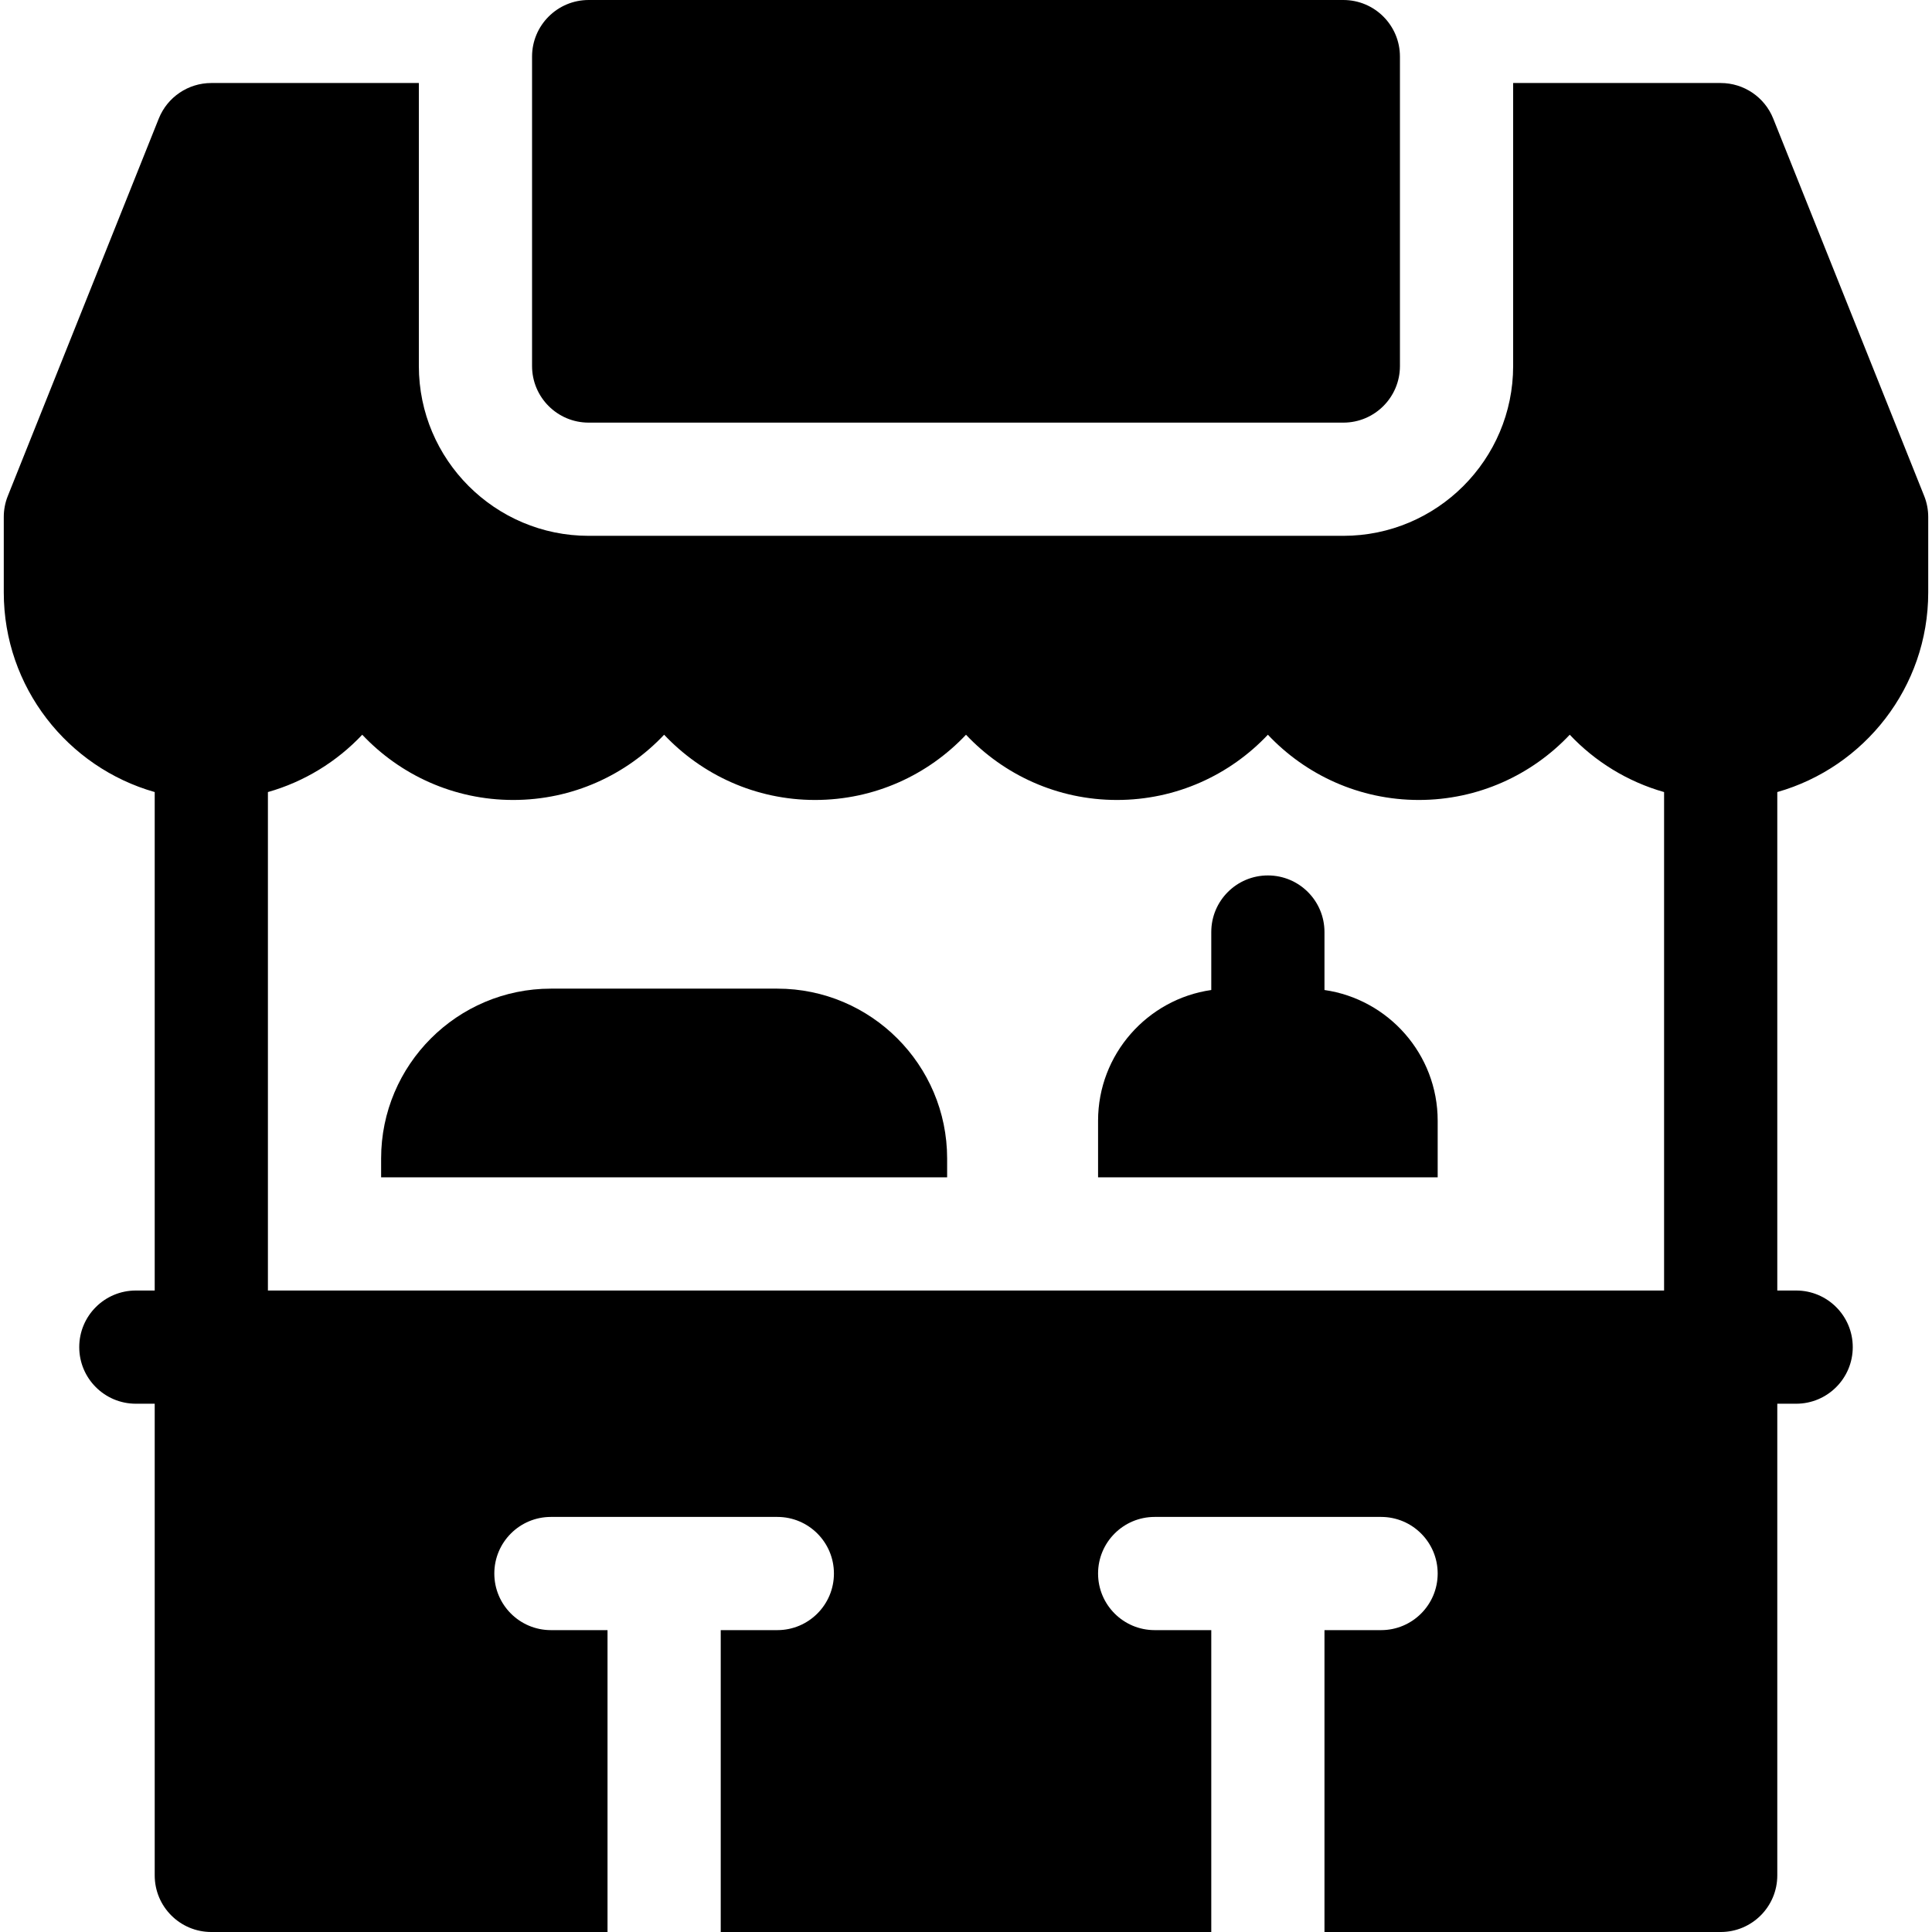 <svg xmlns="http://www.w3.org/2000/svg" height="512pt" viewBox="-1 0 512 512" width="512pt"><path d="m155 112h200c8.285 0 15-6.715 15-15v-82c0-8.285-6.715-15-15-15h-200c-8.285 0-15 6.715-15 15v82c0 8.285 6.715 15 15 15zm0 0"></path><path d="m508.926 131.43-40-100c-2.277-5.695-7.793-9.43-13.926-9.43h-55v75c0 24.812-20.188 45-45 45h-200c-24.812 0-45-20.188-45-45v-75h-55c-6.133 0-11.648 3.734-13.926 9.43l-40 100c-.711 1.77-1.074 3.664-1.074 5.57v20c0 25.129 16.941 46.355 40 52.902v132.098h-5c-8.285 0-15 6.715-15 15s6.715 15 15 15h5v125c0 8.285 6.715 15 15 15h105v-80h-15c-8.285 0-15-6.715-15-15s6.715-15 15-15h60c8.285 0 15 6.715 15 15s-6.715 15-15 15h-15v80h130v-80h-15c-8.285 0-15-6.715-15-15s6.715-15 15-15h60c8.285 0 15 6.715 15 15s-6.715 15-15 15h-15v80h105c8.285 0 15-6.715 15-15v-125h5c8.285 0 15-6.715 15-15s-6.715-15-15-15h-5v-132.098c23.059-6.547 40-27.773 40-52.902v-20c0-1.906-.363-3.801-1.074-5.57zm-438.926 210.57v-132.094c9.676-2.746 18.277-8.07 25-15.195 10.035 10.641 24.254 17.289 40 17.289s29.965-6.648 40-17.289c10.035 10.641 24.254 17.289 40 17.289s29.965-6.648 40-17.289c10.035 10.641 24.254 17.289 40 17.289s29.965-6.648 40-17.289c10.035 10.641 24.254 17.289 40 17.289s29.965-6.648 40-17.289c6.723 7.125 15.324 12.449 25 15.195v132.094zm0 0"></path><path d="m205 262h-60c-24.812 0-45 20.188-45 45v5h150v-5c0-24.812-20.188-45-45-45zm0 0"></path><path d="m350 262.363v-15.363c0-8.285-6.715-15-15-15s-15 6.715-15 15v15.363c-16.938 2.434-30 17.035-30 34.637v15h90v-15c0-17.602-13.062-32.203-30-34.637zm0 0"></path></svg>